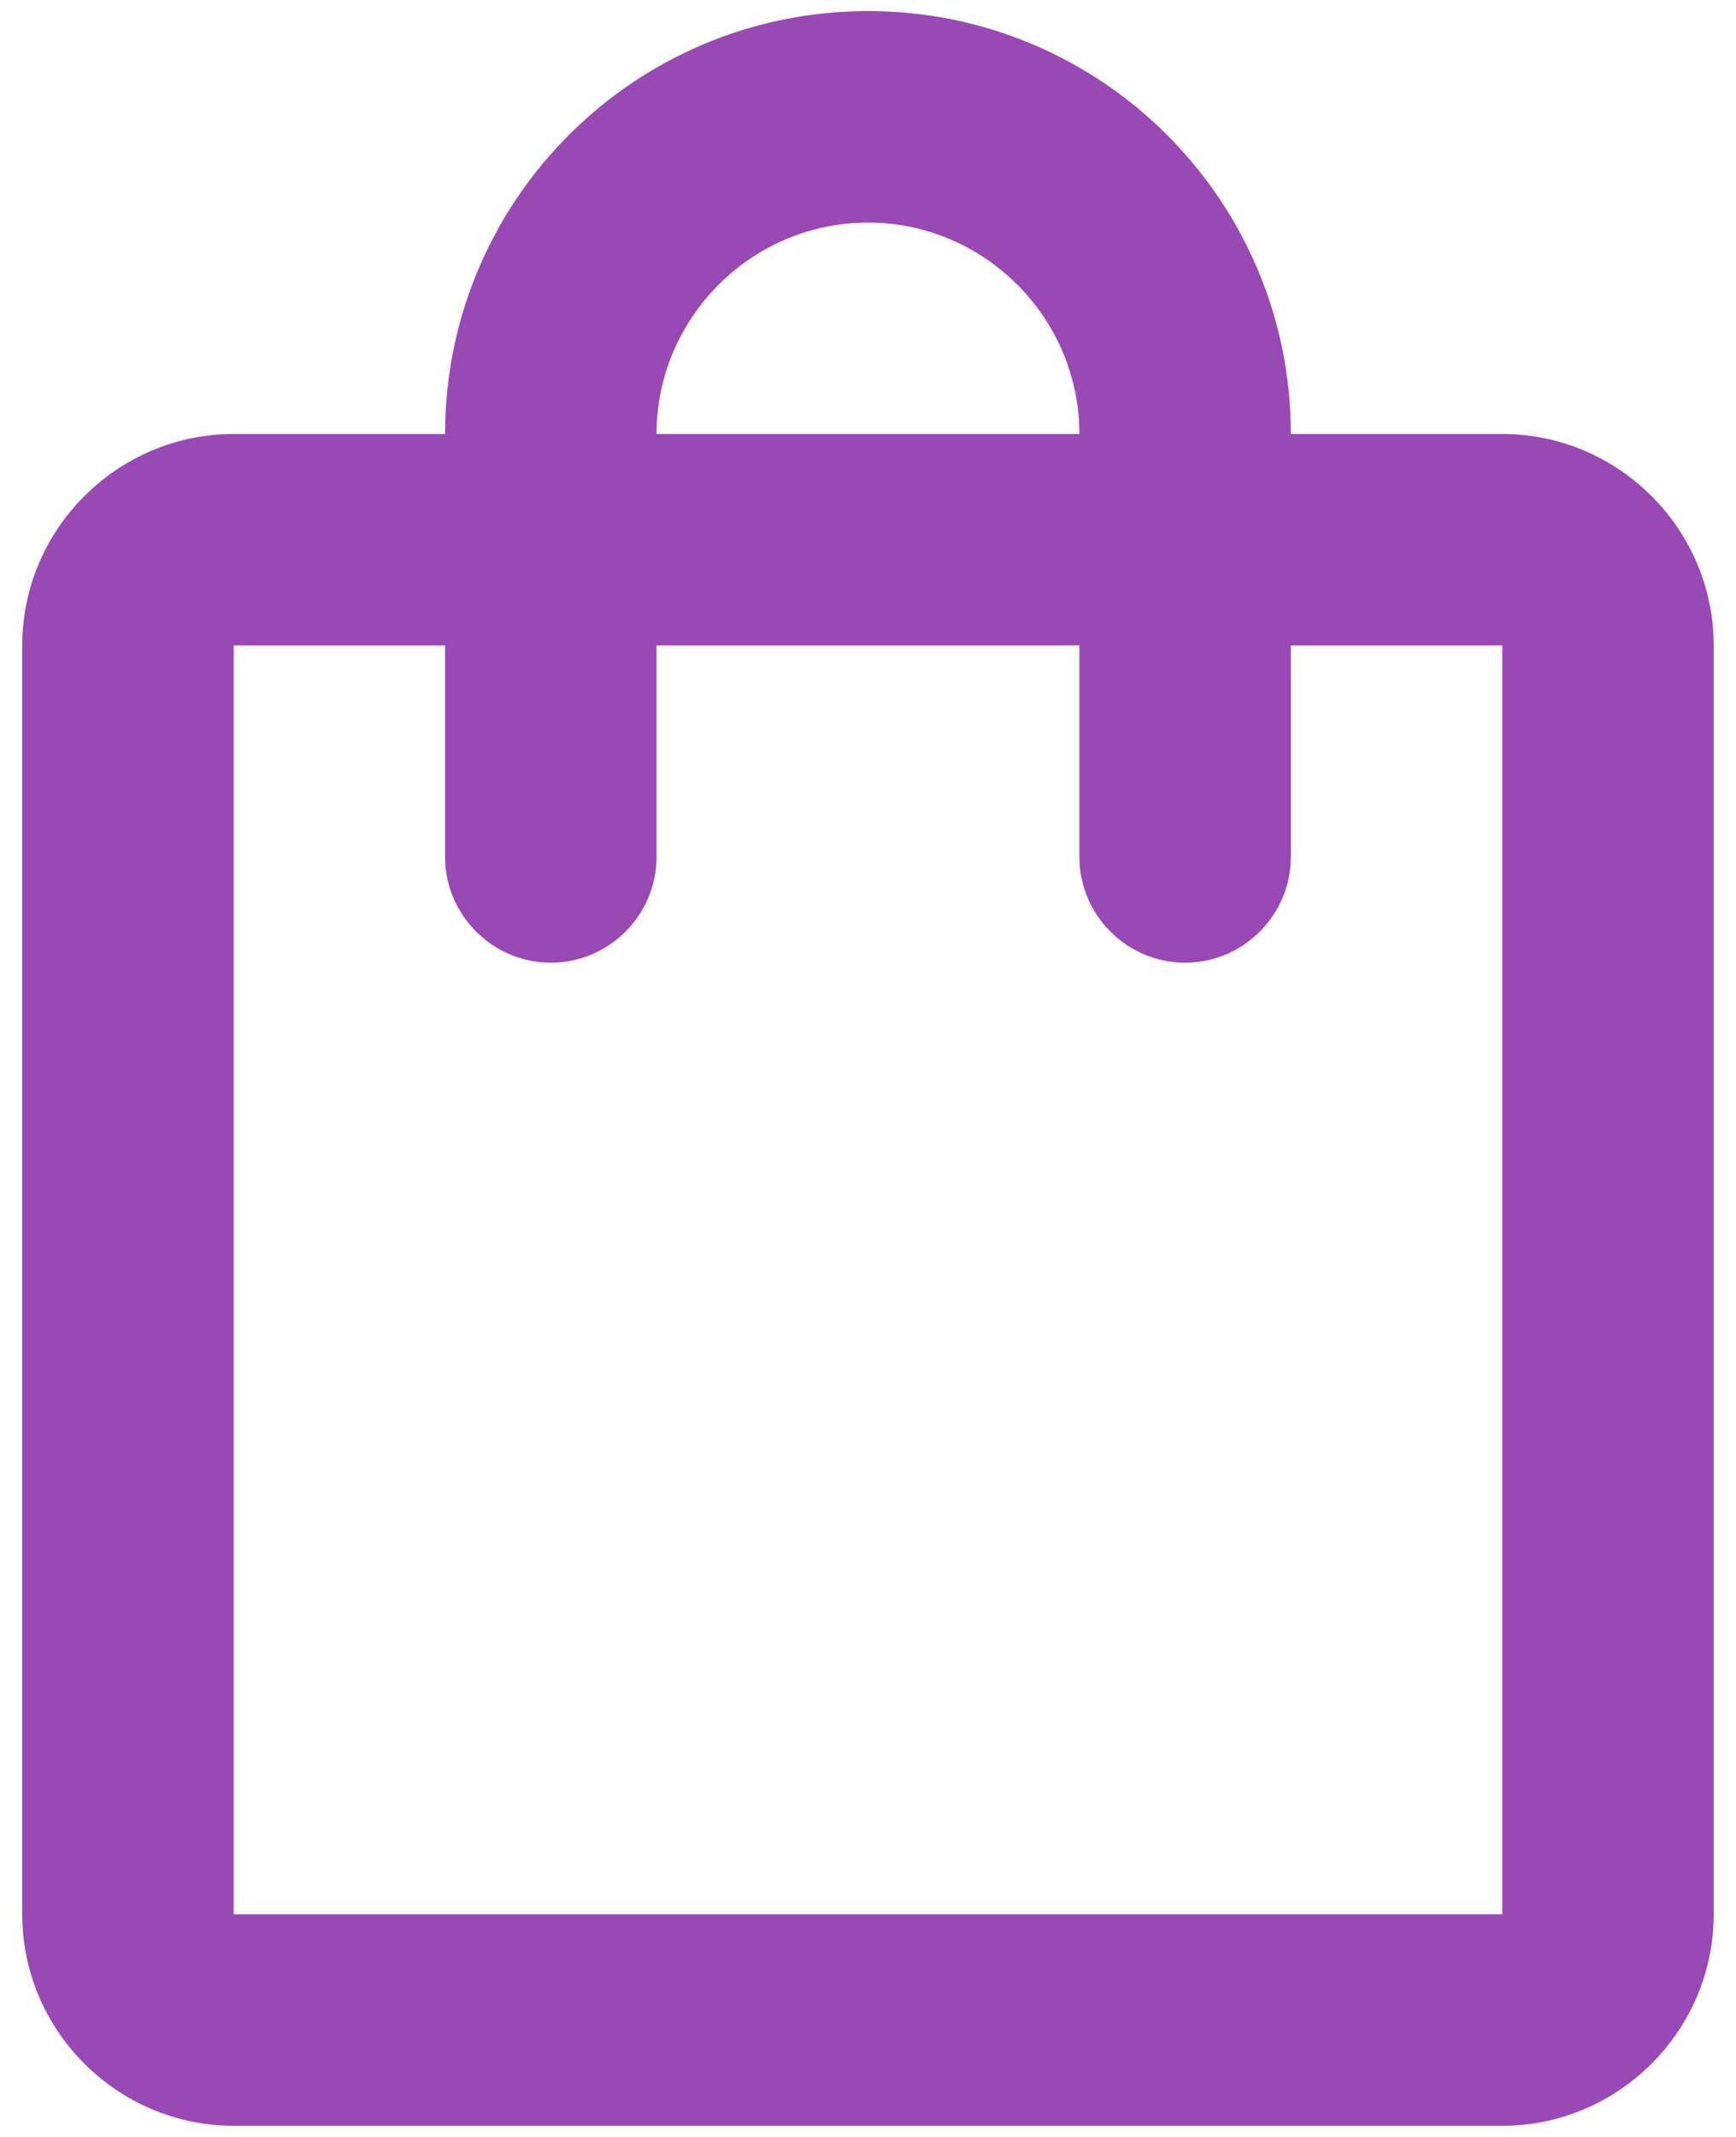 <svg width="26" height="32" viewBox="0 0 26 32" fill="none" xmlns="http://www.w3.org/2000/svg">
<path d="M22.5 6.499H19.333C19.333 3 16.499 0.166 13 0.166C9.501 0.166 6.666 3 6.666 6.499H3.5C1.758 6.499 0.333 7.924 0.333 9.666V28.666C0.333 30.408 1.758 31.833 3.5 31.833H22.5C24.241 31.833 25.666 30.408 25.666 28.666V9.666C25.666 7.924 24.241 6.499 22.5 6.499ZM13 3.333C14.741 3.333 16.166 4.758 16.166 6.499H9.833C9.833 4.758 11.258 3.333 13 3.333ZM22.5 28.666H3.5V9.666H6.666V12.833C6.666 13.704 7.379 14.416 8.25 14.416C9.121 14.416 9.833 13.704 9.833 12.833V9.666H16.166V12.833C16.166 13.704 16.879 14.416 17.75 14.416C18.62 14.416 19.333 13.704 19.333 12.833V9.666H22.5V28.666Z" fill="#9949B4"/>
</svg>
